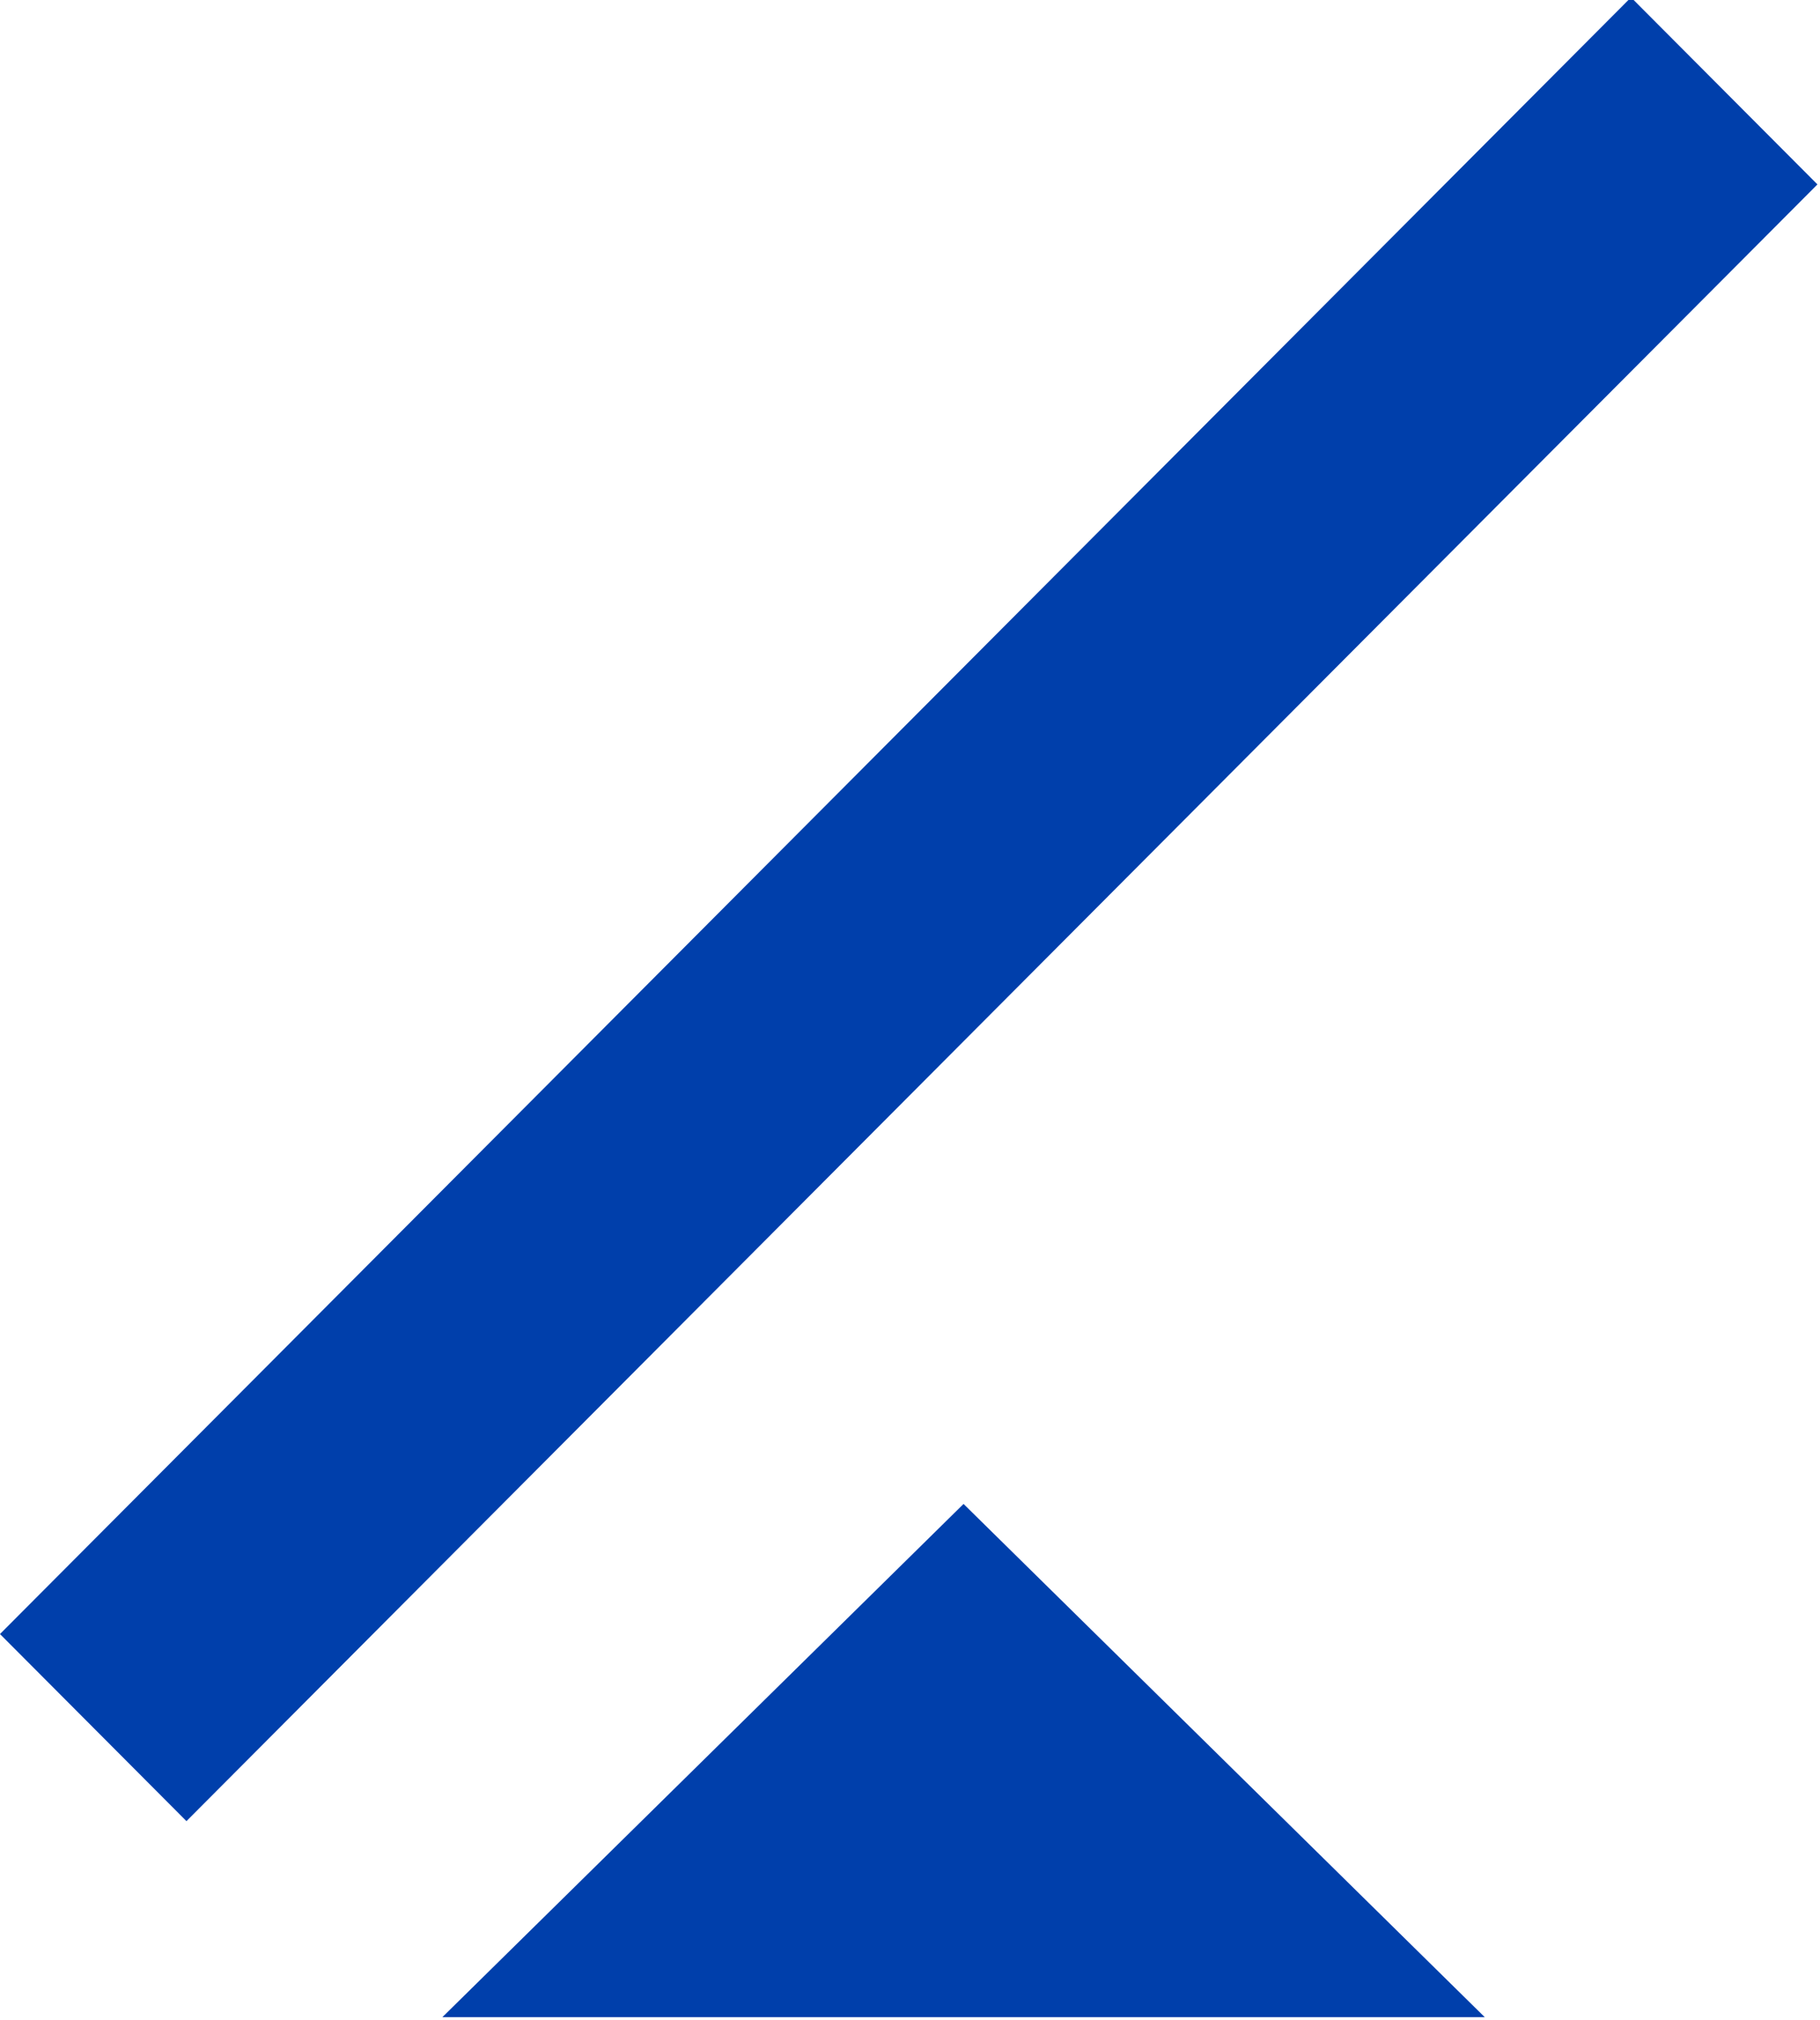 <svg xmlns="http://www.w3.org/2000/svg" xmlns:xlink="http://www.w3.org/1999/xlink" width="64" height="70.982" viewBox="0 0 64 70.982"><defs><clipPath id="a"><rect width="64" height="70.982" transform="translate(470 21223)" fill="#003fab"/></clipPath></defs><g transform="translate(-470 -21223)" clip-path="url(#a)"><g transform="translate(469.91 21222.908)"><path d="M0,0,9.283.013,9.4,81.24.114,81.227Z" transform="translate(57.445) rotate(45)" fill="#003fab"/><path d="M18.327,0,36.655,18.036H0Z" transform="translate(15.646 52.945)" fill="#003fab"/></g></g></svg>